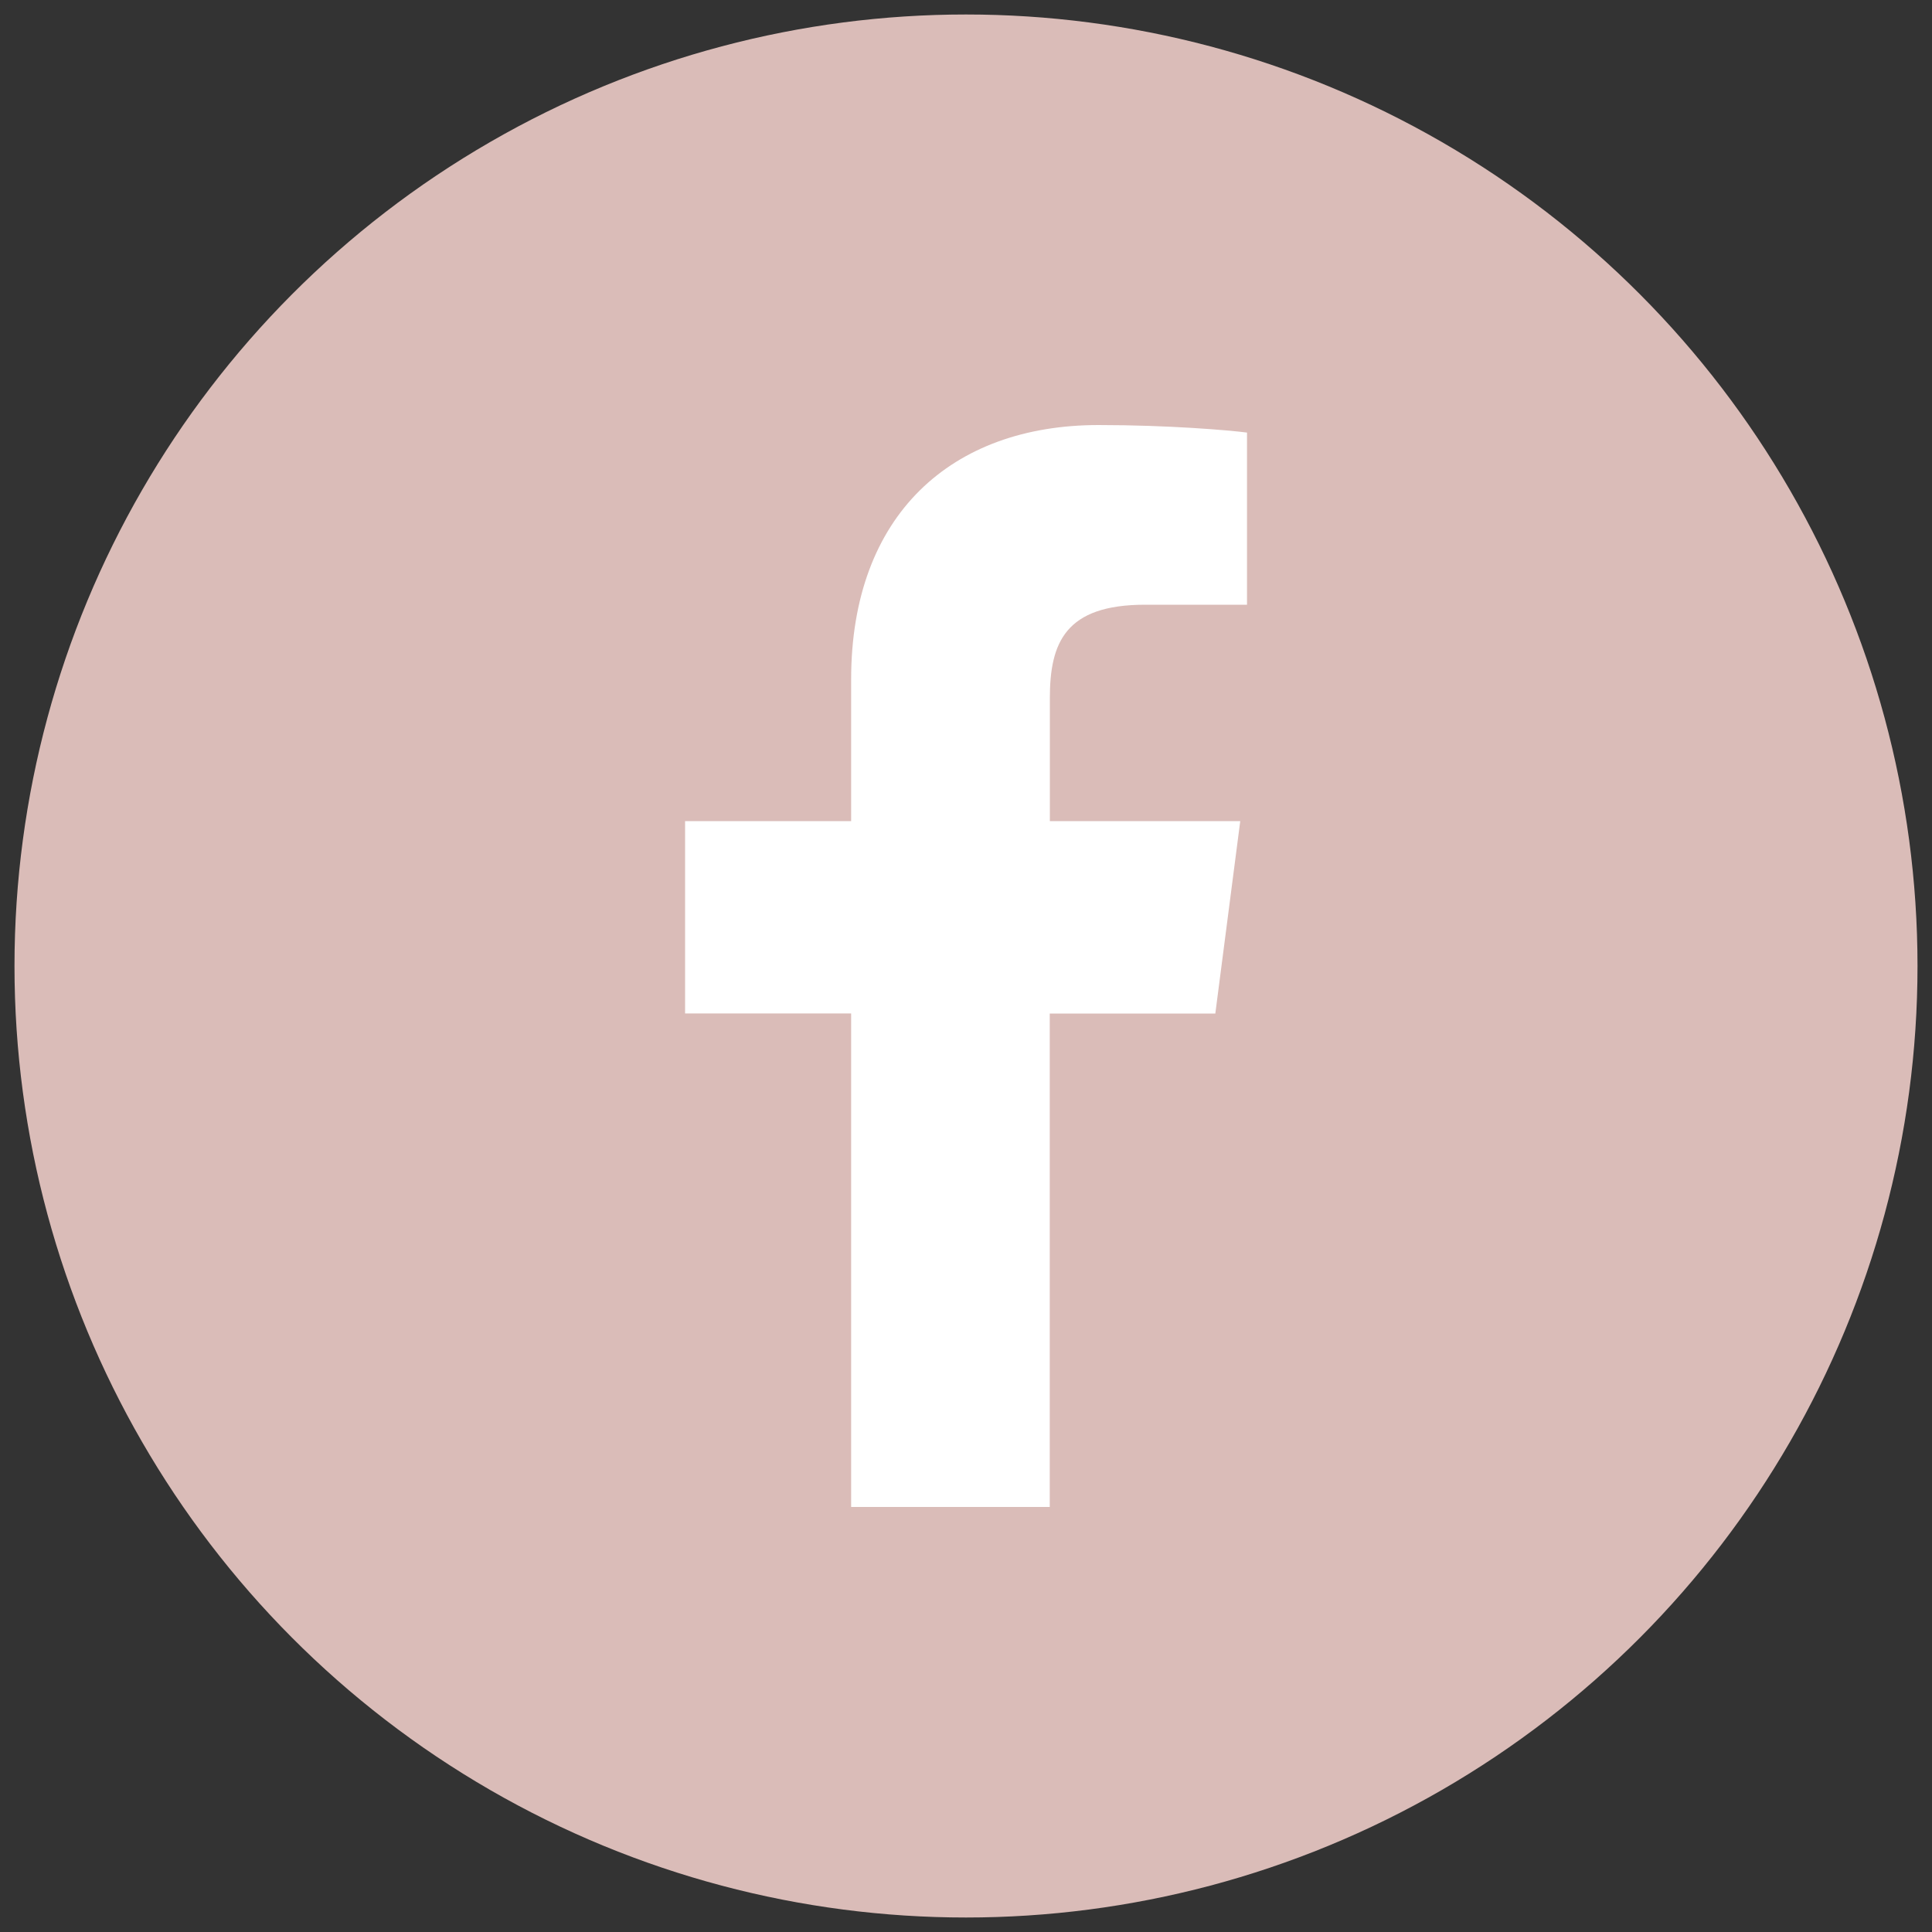 <?xml version="1.0" encoding="utf-8"?>
<!-- Generator: Adobe Illustrator 27.8.1, SVG Export Plug-In . SVG Version: 6.00 Build 0)  -->
<svg version="1.1" id="Layer_1" xmlns="http://www.w3.org/2000/svg" xmlns:xlink="http://www.w3.org/1999/xlink" x="0px" y="0px"
	 viewBox="0 0 200 200" style="enable-background:new 0 0 200 200;" xml:space="preserve">
<rect x="0" y="0" width="200" height="200" fill="#333333" stroke="none"/>
<style type="text/css">
	.st0{fill:#DABCB8;}
	.st1{fill:#FFFFFF;}
</style>
<g>
	<circle class="st0" cx="100" cy="100" r="98.5"/>
</g>
<g>
	<path id="f_1_" class="st1" d="M108.67,156v-51.08h17.14L128.39,85h-19.71V72.29c0-5.76,1.59-9.69,9.87-9.69l10.54,0V44.78
		C127.26,44.54,121,44,113.72,44c-15.2,0-25.61,9.28-25.61,26.32V85H70.92v19.91h17.19V156H108.67z"/>
</g>
</svg>
